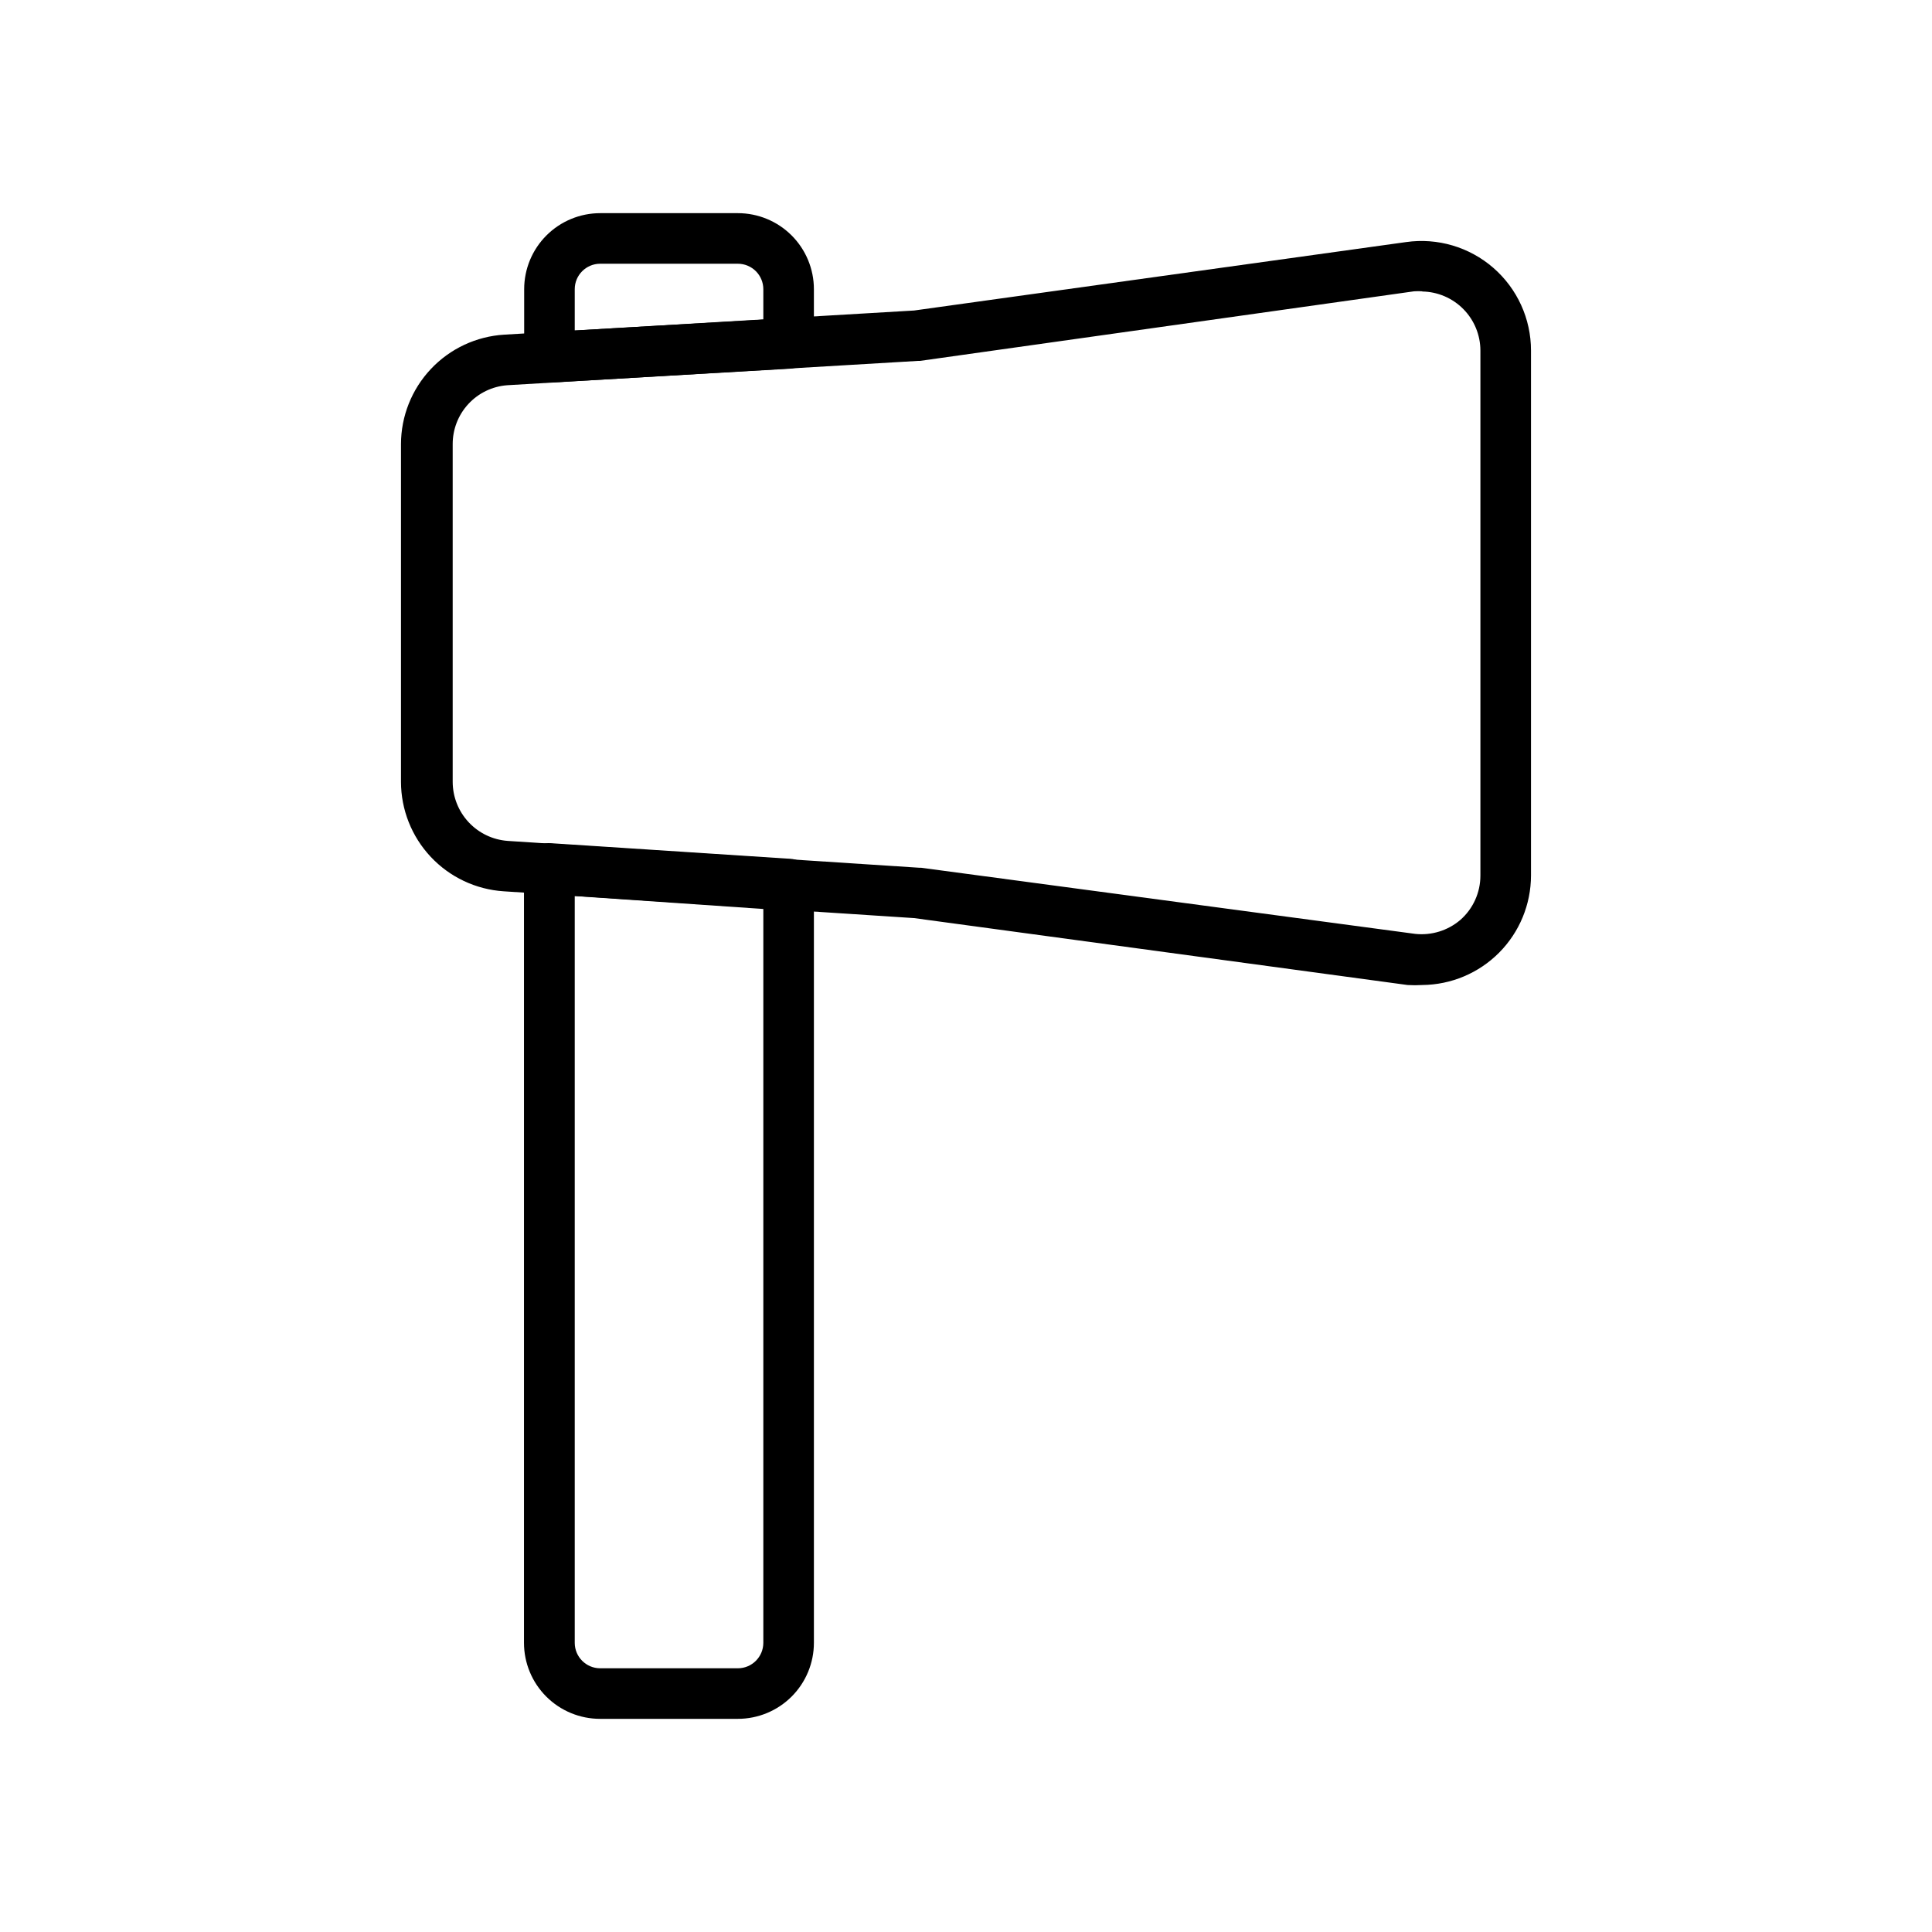 <?xml version="1.0" encoding="UTF-8"?>
<!-- Uploaded to: SVG Repo, www.svgrepo.com, Generator: SVG Repo Mixer Tools -->
<svg fill="#000000" width="800px" height="800px" version="1.1" viewBox="144 144 512 512" xmlns="http://www.w3.org/2000/svg">
 <g>
  <path d="m289.61 245.38c-1.723 0.02-3.383-0.633-4.633-1.812-1.363-1.32-2.109-3.144-2.066-5.039v-17.887c0-5.344 2.121-10.469 5.902-14.25 3.777-3.777 8.906-5.902 14.25-5.902h36.477c5.344 0 10.469 2.125 14.25 5.902 3.777 3.781 5.902 8.906 5.902 14.25v14.359c-0.02 3.539-2.769 6.465-6.301 6.703l-63.43 3.68zm63.379-10.379m-49.977-21.109c-3.711 0.027-6.703 3.043-6.699 6.75v10.934l49.977-2.871v-8.062c0-1.789-0.711-3.508-1.977-4.773-1.266-1.266-2.984-1.977-4.773-1.977z"/>
  <path d="m339.54 599.51h-36.527c-5.344 0-10.473-2.125-14.25-5.902-3.781-3.781-5.902-8.906-5.902-14.25v-205.1c-0.043-1.902 0.727-3.734 2.117-5.039 1.355-1.27 3.184-1.91 5.035-1.762l63.43 4.133v-0.004c3.582 0.242 6.336 3.266 6.25 6.852v200.92c0 5.344-2.125 10.469-5.902 14.25-3.781 3.777-8.906 5.902-14.25 5.902zm-43.227-218.05v197.9c-0.004 3.707 2.988 6.723 6.699 6.75h36.527c3.727 0 6.75-3.023 6.75-6.75v-194.47z"/>
  <path d="m520.91 405.04c-1.293 0.078-2.59 0.078-3.879 0l-130.79-17.734-108.77-7.102c-7.371-0.484-14.281-3.754-19.332-9.141-5.051-5.387-7.863-12.492-7.875-19.879v-89.477c0.012-7.41 2.848-14.535 7.934-19.93 5.082-5.391 12.027-8.641 19.426-9.09l108.62-6.398 130.39-18.137h-0.004c8.332-1.184 16.766 1.309 23.117 6.828 6.352 5.519 9.996 13.523 9.984 21.938v139.1c-0.012 7.66-3.047 15.004-8.441 20.438-5.398 5.434-12.719 8.516-20.375 8.582zm0-183.84c-0.723-0.051-1.445-0.051-2.168 0l-130.94 18.441h-0.504l-108.87 6.449c-3.938 0.293-7.621 2.066-10.301 4.965-2.684 2.894-4.168 6.703-4.16 10.652v89.477c0.004 3.977 1.512 7.801 4.223 10.707 2.711 2.91 6.422 4.68 10.391 4.961l108.97 7.106h0.504l130.99 17.531h-0.004c4.316 0.465 8.637-0.867 11.941-3.68 3.402-2.973 5.348-7.269 5.34-11.789v-139.1c0-4.109-1.613-8.059-4.5-10.988-2.883-2.934-6.805-4.613-10.914-4.68z"/>
 </g>
</svg>